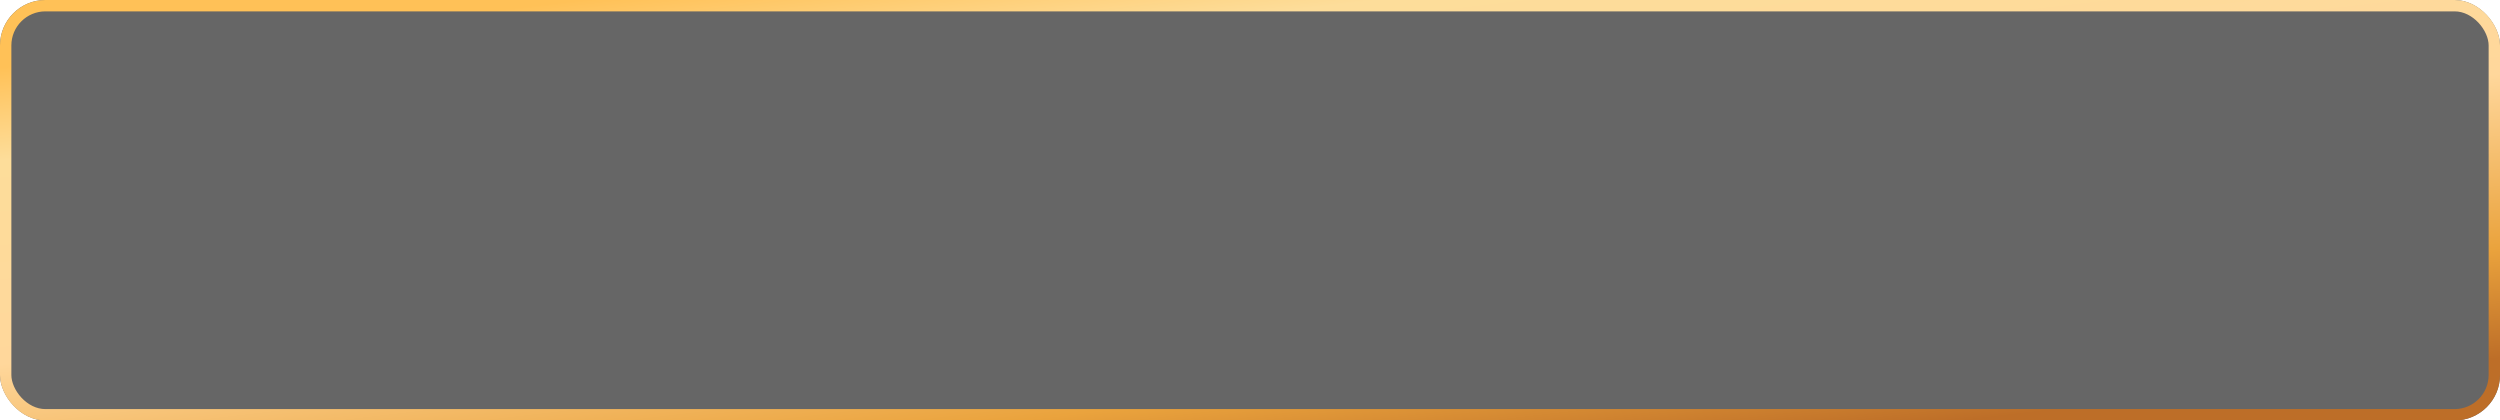 <?xml version="1.0" encoding="UTF-8"?> <svg xmlns="http://www.w3.org/2000/svg" width="220" height="37" viewBox="0 0 220 37" fill="none"><g filter="url(#filter0_b_426_1331)"><rect width="220" height="37" rx="4" fill="#000001" fill-opacity="0.6"></rect><rect x="0.5" y="0.5" width="219" height="36" rx="3.5" stroke="url(#paint0_linear_426_1331)"></rect></g><defs><filter id="filter0_b_426_1331" x="-6" y="-6" width="232" height="49" filterUnits="userSpaceOnUse" color-interpolation-filters="sRGB"><feFlood flood-opacity="0" result="BackgroundImageFix"></feFlood><feGaussianBlur in="BackgroundImageFix" stdDeviation="3"></feGaussianBlur><feComposite in2="SourceAlpha" operator="in" result="effect1_backgroundBlur_426_1331"></feComposite><feBlend mode="normal" in="SourceGraphic" in2="effect1_backgroundBlur_426_1331" result="shape"></feBlend></filter><linearGradient id="paint0_linear_426_1331" x1="30.647" y1="2.393" x2="36.516" y2="52.865" gradientUnits="userSpaceOnUse"><stop stop-color="#FFC157"></stop><stop offset="0.16" stop-color="#FDDD9A"></stop><stop offset="0.51" stop-color="#FFD79B"></stop><stop offset="0.81" stop-color="#EAA33D"></stop><stop offset="1" stop-color="#BD6E28"></stop></linearGradient></defs></svg> 